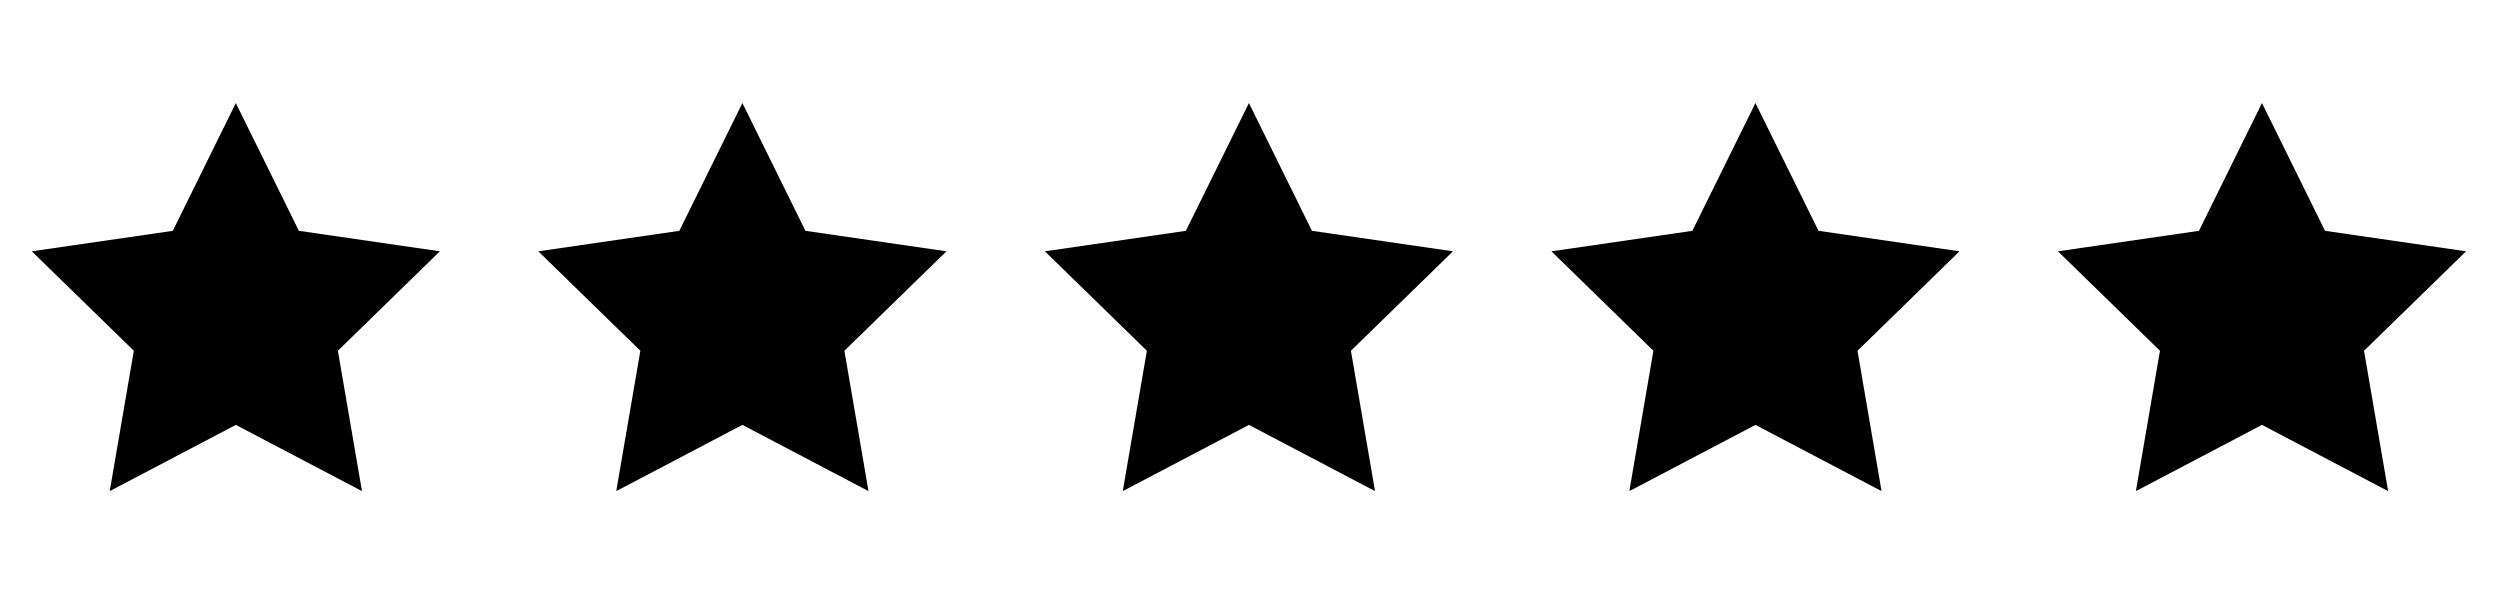 <svg xmlns="http://www.w3.org/2000/svg" xmlns:xlink="http://www.w3.org/1999/xlink" width="6000" zoomAndPan="magnify" viewBox="0 0 4500 1069.5" height="1426" preserveAspectRatio="xMidYMid meet" version="1.0"><defs><clipPath id="fc1ba02d5c"><path d="M 57 185.512 L 792 185.512 L 792 883.434 L 57 883.434 Z M 57 185.512 " clip-rule="nonzero"/></clipPath><clipPath id="5babefdf05"><path d="M 968 185.512 L 1704 185.512 L 1704 883.434 L 968 883.434 Z M 968 185.512 " clip-rule="nonzero"/></clipPath><clipPath id="adea994289"><path d="M 1880 185.512 L 2616 185.512 L 2616 883.434 L 1880 883.434 Z M 1880 185.512 " clip-rule="nonzero"/></clipPath><clipPath id="e74f7fc32f"><path d="M 2792 185.512 L 3528 185.512 L 3528 883.434 L 2792 883.434 Z M 2792 185.512 " clip-rule="nonzero"/></clipPath><clipPath id="87203dac52"><path d="M 3704 185.512 L 4439 185.512 L 4439 883.434 L 3704 883.434 Z M 3704 185.512 " clip-rule="nonzero"/></clipPath></defs><g clip-path="url(#fc1ba02d5c)"><path fill="#000000" d="M 538.027 415.477 L 424.484 185.512 L 311.055 415.477 L 57.207 452.352 L 240.902 631.367 L 197.508 884.016 L 424.484 764.789 L 651.574 884.016 L 608.18 631.367 L 791.762 452.352 Z M 538.027 415.477 " fill-opacity="1" fill-rule="nonzero"/></g><g clip-path="url(#5babefdf05)"><path fill="#000000" d="M 1449.766 415.477 L 1336.336 185.512 L 1222.789 415.477 L 968.941 452.352 L 1152.641 631.367 L 1109.246 884.016 L 1336.336 764.789 L 1563.309 884.016 L 1519.914 631.367 L 1703.613 452.352 Z M 1449.766 415.477 " fill-opacity="1" fill-rule="nonzero"/></g><g clip-path="url(#adea994289)"><path fill="#000000" d="M 2361.5 415.477 L 2248.07 185.512 L 2134.527 415.477 L 1880.793 452.352 L 2064.375 631.367 L 2020.98 884.016 L 2248.07 764.789 L 2475.047 884.016 L 2431.652 631.367 L 2615.348 452.352 Z M 2361.5 415.477 " fill-opacity="1" fill-rule="nonzero"/></g><g clip-path="url(#e74f7fc32f)"><path fill="#000000" d="M 3273.352 415.477 L 3159.809 185.512 L 3046.262 415.477 L 2792.531 452.352 L 2976.109 631.367 L 2932.832 884.016 L 3159.809 764.789 L 3386.781 884.016 L 3343.504 631.367 L 3527.082 452.352 Z M 3273.352 415.477 " fill-opacity="1" fill-rule="nonzero"/></g><g clip-path="url(#87203dac52)"><path fill="#000000" d="M 4438.938 452.352 L 4185.086 415.477 L 4071.543 185.512 L 3958.113 415.477 L 3704.266 452.352 L 3887.961 631.367 L 3844.57 884.016 L 4071.543 764.789 L 4298.633 884.016 L 4255.238 631.367 Z M 4438.938 452.352 " fill-opacity="1" fill-rule="nonzero"/></g></svg>
